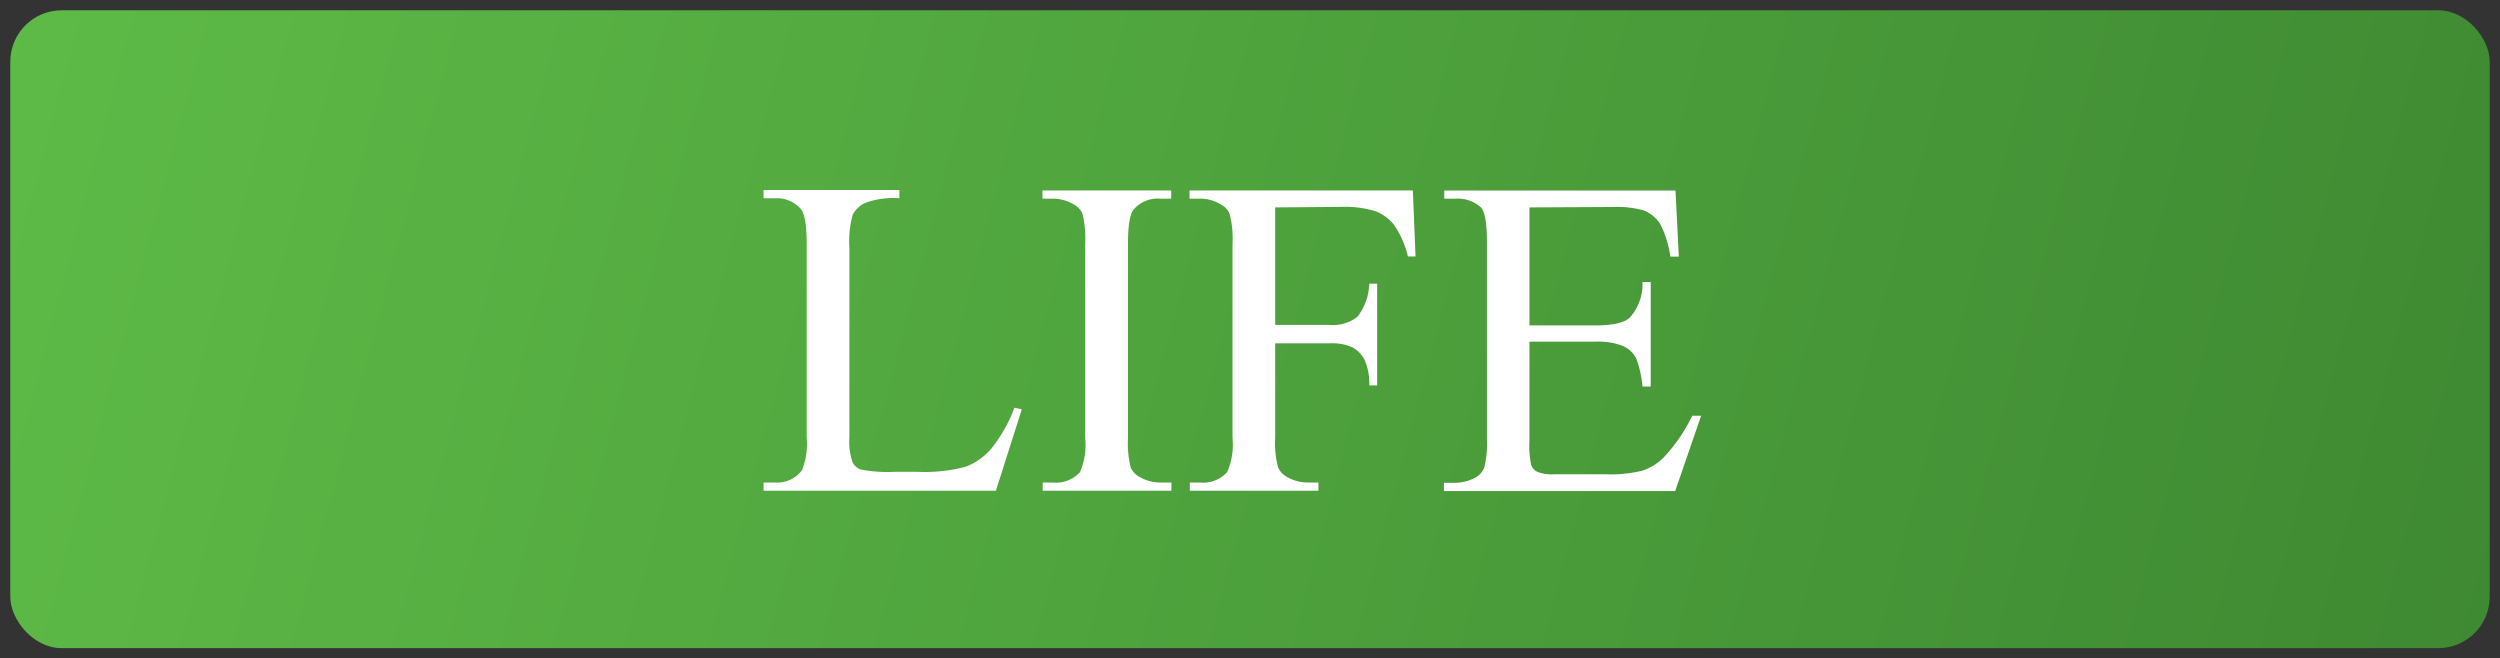 <?xml version="1.0" encoding="UTF-8"?> <svg xmlns="http://www.w3.org/2000/svg" viewBox="0 0 243 64" preserveAspectRatio="xMinYMin"><rect x="0" y="0" width="243" height="64" fill="#333333" stroke="none"/><defs><style>.a{fill:#0a3e60;fill-rule:evenodd;}.b{fill:url(#a);}.c{fill:url(#b);}.d{fill:#33782a;}.e{fill:url(#c);}.f{isolation:isolate;}.g{fill:#fff;}.h{fill:#387fc2;stroke:#047994;stroke-miterlimit:10;stroke-width:0.25px;}</style><linearGradient id="c" x1="29.23" y1="115.09" x2="271.86" y2="50.96" gradientTransform="matrix(0.999, 0, 0, -0.994, -5.838, 174.571)" gradientUnits="userSpaceOnUse"><stop offset="0" stop-color="#5ebb47"></stop><stop offset="1" stop-color="#3e8932"></stop></linearGradient></defs><g transform="matrix(1, 0, 0, 1, -23, -60)"><rect class="e" x="24" y="61" width="241" height="62" rx="5" ry="5"></rect><g class="f"><path class="g" d="M127.65,96.47l.72.16-2.52,7.91H103.27v-.8h1.09a3,3,0,0,0,2.65-1.2,7,7,0,0,0,.45-3.19V80.53c0-1.83-.2-3-.61-3.42a3.12,3.12,0,0,0-2.49-1h-1.09v-.8h13.2v.8a8,8,0,0,0-3.26.43,2.58,2.58,0,0,0-1.27,1.15,9.78,9.78,0,0,0-.33,3.29V99.35a6.24,6.24,0,0,0,.32,2.46,1.48,1.48,0,0,0,.8.67,14.07,14.07,0,0,0,3.37.22h2.11a15.42,15.42,0,0,0,4.72-.5,6.16,6.16,0,0,0,2.47-1.75A14.26,14.26,0,0,0,127.65,96.47Z" transform="translate(-6.05 3.16)"></path><path class="g" d="M142.91,103.74v.8H130.4v-.8h1a3.15,3.15,0,0,0,2.62-1,6.68,6.68,0,0,0,.51-3.32V80.53a10.22,10.22,0,0,0-.27-2.94,1.9,1.9,0,0,0-.88-.9,4,4,0,0,0-2-.54h-1v-.8h12.51v.8h-1.07a3.07,3.07,0,0,0-2.59,1.07c-.36.45-.54,1.55-.54,3.31V99.38a9.91,9.91,0,0,0,.27,2.92,2,2,0,0,0,.91.93,4,4,0,0,0,2,.51Z" transform="translate(-6.05 3.16)"></path><path class="g" d="M153,77V88.42h5.32a3.8,3.8,0,0,0,2.68-.8,5.48,5.48,0,0,0,1.14-3.21h.77V94.3h-.77a5.65,5.65,0,0,0-.46-2.5,2.89,2.89,0,0,0-1.16-1.19,4.82,4.82,0,0,0-2.2-.4H153v9.17a9.06,9.06,0,0,0,.29,2.92,2,2,0,0,0,.91.93,4.06,4.06,0,0,0,2,.51h1v.8H144.7v-.8h1a3.12,3.12,0,0,0,2.62-1,6.5,6.5,0,0,0,.53-3.32V80.53a9.66,9.66,0,0,0-.29-2.94,1.92,1.92,0,0,0-.89-.9,3.77,3.77,0,0,0-2-.54h-1v-.8h21.71l.26,6.42h-.74a9.09,9.09,0,0,0-1.3-3,4.23,4.23,0,0,0-1.83-1.39,10,10,0,0,0-3.37-.43Z" transform="translate(-6.05 3.16)"></path><path class="g" d="M177.71,77V88.47h6.39c1.68,0,2.79-.24,3.35-.74a4.88,4.88,0,0,0,1.25-3.48h.8V94.41h-.8a10.38,10.38,0,0,0-.61-2.73,2.63,2.63,0,0,0-1.26-1.2,6.67,6.67,0,0,0-2.73-.43h-6.39v9.63a9.14,9.14,0,0,0,.17,2.36,1.2,1.2,0,0,0,.6.66,3.8,3.8,0,0,0,1.64.24h4.95a13.38,13.38,0,0,0,3.58-.34,5.19,5.19,0,0,0,2.16-1.35,16.4,16.4,0,0,0,2.73-4h.86l-2.52,7.32H169.4v-.8h1a4.25,4.25,0,0,0,2-.48,1.85,1.85,0,0,0,.93-1.05,9.79,9.79,0,0,0,.25-2.8v-19c0-1.84-.19-3-.56-3.42a3.36,3.36,0,0,0-2.59-.86h-1v-.8h22.48l.32,6.42h-.82a10.1,10.1,0,0,0-1-3.19,3.45,3.45,0,0,0-1.62-1.31,10,10,0,0,0-3-.32Z" transform="translate(-6.05 3.16)"></path></g></g></svg> 